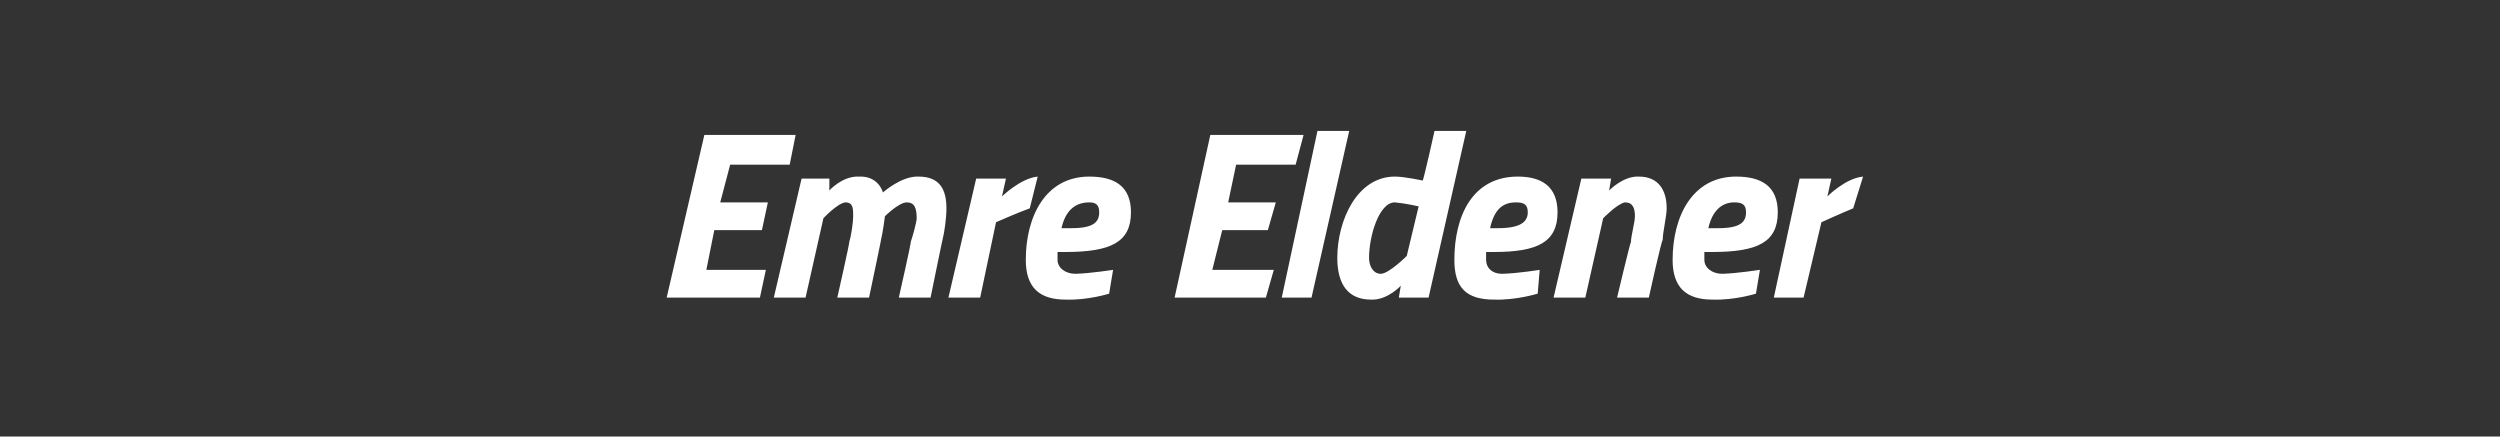 <?xml version="1.0" standalone="no"?><!DOCTYPE svg PUBLIC "-//W3C//DTD SVG 1.1//EN" "http://www.w3.org/Graphics/SVG/1.1/DTD/svg11.dtd"><svg xmlns="http://www.w3.org/2000/svg" version="1.1" width="126px" height="22px" viewBox="0 -4 126 22" style="top:-4px"><rect x="0" y="-4" width="126" height="22" fill="#333333" stroke="none"/>  <desc>Emre Eldener</desc>  <defs/>  <g id="Polygon294500">    <path d="M 35.5 2.8 L 40.1 2.8 L 39.8 4.3 L 36.8 4.3 L 36.3 6.2 L 38.7 6.2 L 38.4 7.6 L 36 7.6 L 35.6 9.6 L 38.6 9.6 L 38.3 11 L 33.6 11 L 35.5 2.8 Z M 42.2 11 C 42.2 11 42.84 8.18 42.8 8.2 C 42.9 7.9 43 7.2 43 6.9 C 43 6.5 43 6.2 42.6 6.2 C 42.2 6.25 41.5 7 41.5 7 L 40.6 11 L 39 11 L 40.4 5 L 41.8 5 L 41.8 5.6 C 41.8 5.6 42.45 4.86 43.3 4.9 C 44.29 4.86 44.5 5.7 44.5 5.7 C 44.5 5.7 45.43 4.86 46.3 4.9 C 47.4 4.9 47.7 5.6 47.7 6.5 C 47.7 7 47.6 7.7 47.5 8.1 C 47.5 8.06 46.9 11 46.9 11 L 45.3 11 C 45.3 11 45.94 8.18 45.9 8.2 C 46 7.9 46.2 7.2 46.2 7 C 46.2 6.5 46.1 6.2 45.7 6.2 C 45.3 6.2 44.6 6.9 44.6 6.9 C 44.6 6.9 44.5 7.7 44.4 8.1 C 44.42 8.06 43.8 11 43.8 11 L 42.2 11 Z M 49.2 5 L 50.7 5 L 50.5 5.9 C 50.5 5.9 51.44 4.98 52.3 4.9 C 52.3 4.9 51.9 6.5 51.9 6.5 C 51.29 6.72 50.2 7.2 50.2 7.2 L 49.4 11 L 47.8 11 L 49.2 5 Z M 56.1 9.6 L 55.9 10.8 C 55.9 10.8 54.83 11.14 53.7 11.1 C 52.4 11.1 51.7 10.5 51.7 9.1 C 51.7 6.9 52.7 4.9 54.9 4.9 C 56.2 4.9 57 5.4 57 6.7 C 57 8.2 56 8.7 53.7 8.7 C 53.7 8.7 53.3 8.7 53.3 8.7 C 53.3 8.8 53.3 8.9 53.3 9.1 C 53.3 9.5 53.7 9.8 54.2 9.8 C 54.95 9.78 56.1 9.6 56.1 9.6 Z M 54 7.5 C 55.1 7.5 55.4 7.2 55.4 6.7 C 55.4 6.3 55.2 6.2 54.9 6.2 C 54.2 6.2 53.7 6.6 53.5 7.5 C 53.5 7.5 54 7.5 54 7.5 Z M 61 2.8 L 65.7 2.8 L 65.3 4.3 L 62.3 4.3 L 61.9 6.2 L 64.3 6.2 L 63.9 7.6 L 61.6 7.6 L 61.1 9.6 L 64.2 9.6 L 63.8 11 L 59.2 11 L 61 2.8 Z M 66.4 2.6 L 68 2.6 L 66.1 11 L 64.6 11 L 66.4 2.6 Z M 72 11 L 70.5 11 L 70.6 10.4 C 70.6 10.4 69.93 11.14 69.1 11.1 C 68 11.1 67.4 10.4 67.4 9 C 67.4 7.1 68.4 4.9 70.3 4.9 C 70.8 4.9 71.7 5.1 71.7 5.1 C 71.74 5.12 72.3 2.6 72.3 2.6 L 73.9 2.6 L 72 11 Z M 71.5 6.4 C 71.5 6.4 70.79 6.24 70.3 6.2 C 69.5 6.2 69 7.9 69 9 C 69 9.4 69.2 9.8 69.6 9.8 C 70.02 9.78 70.9 8.9 70.9 8.9 L 71.5 6.4 Z M 77.6 9.6 L 77.5 10.8 C 77.5 10.8 76.39 11.14 75.3 11.1 C 73.9 11.1 73.3 10.5 73.3 9.1 C 73.3 6.9 74.2 4.9 76.5 4.9 C 77.7 4.9 78.5 5.4 78.5 6.7 C 78.5 8.2 77.5 8.7 75.3 8.7 C 75.3 8.7 74.9 8.7 74.9 8.7 C 74.9 8.8 74.9 8.9 74.9 9.1 C 74.9 9.5 75.2 9.8 75.7 9.8 C 76.5 9.78 77.6 9.6 77.6 9.6 Z M 75.5 7.5 C 76.6 7.5 77 7.2 77 6.7 C 77 6.3 76.8 6.2 76.4 6.2 C 75.7 6.2 75.3 6.6 75.1 7.5 C 75.1 7.5 75.5 7.5 75.5 7.5 Z M 78.3 11 L 79.7 5 L 81.2 5 L 81.1 5.6 C 81.1 5.6 81.81 4.86 82.6 4.9 C 83.6 4.9 84 5.6 84 6.5 C 84 6.9 83.8 7.7 83.8 8.1 C 83.75 8.06 83.1 11 83.1 11 L 81.5 11 C 81.5 11 82.17 8.18 82.2 8.2 C 82.2 7.9 82.4 7.2 82.4 6.9 C 82.4 6.5 82.3 6.2 81.9 6.2 C 81.53 6.25 80.8 7 80.8 7 L 79.9 11 L 78.3 11 Z M 88.7 9.6 L 88.5 10.8 C 88.5 10.8 87.43 11.14 86.3 11.1 C 85 11.1 84.3 10.5 84.3 9.1 C 84.3 6.9 85.3 4.9 87.5 4.9 C 88.8 4.9 89.6 5.4 89.6 6.7 C 89.6 8.2 88.6 8.7 86.3 8.7 C 86.3 8.7 85.9 8.7 85.9 8.7 C 85.9 8.8 85.9 8.9 85.9 9.1 C 85.9 9.5 86.3 9.8 86.8 9.8 C 87.54 9.78 88.7 9.6 88.7 9.6 Z M 86.6 7.5 C 87.7 7.5 88 7.2 88 6.7 C 88 6.3 87.8 6.2 87.4 6.2 C 86.8 6.2 86.3 6.6 86.1 7.5 C 86.1 7.5 86.6 7.5 86.6 7.5 Z M 90.7 5 L 92.3 5 L 92.1 5.9 C 92.1 5.9 93.01 4.98 93.9 4.9 C 93.9 4.9 93.4 6.5 93.4 6.5 C 92.86 6.72 91.8 7.2 91.8 7.2 L 90.9 11 L 89.4 11 L 90.7 5 Z " stroke="none" fill="#fff"/>  </g></svg>